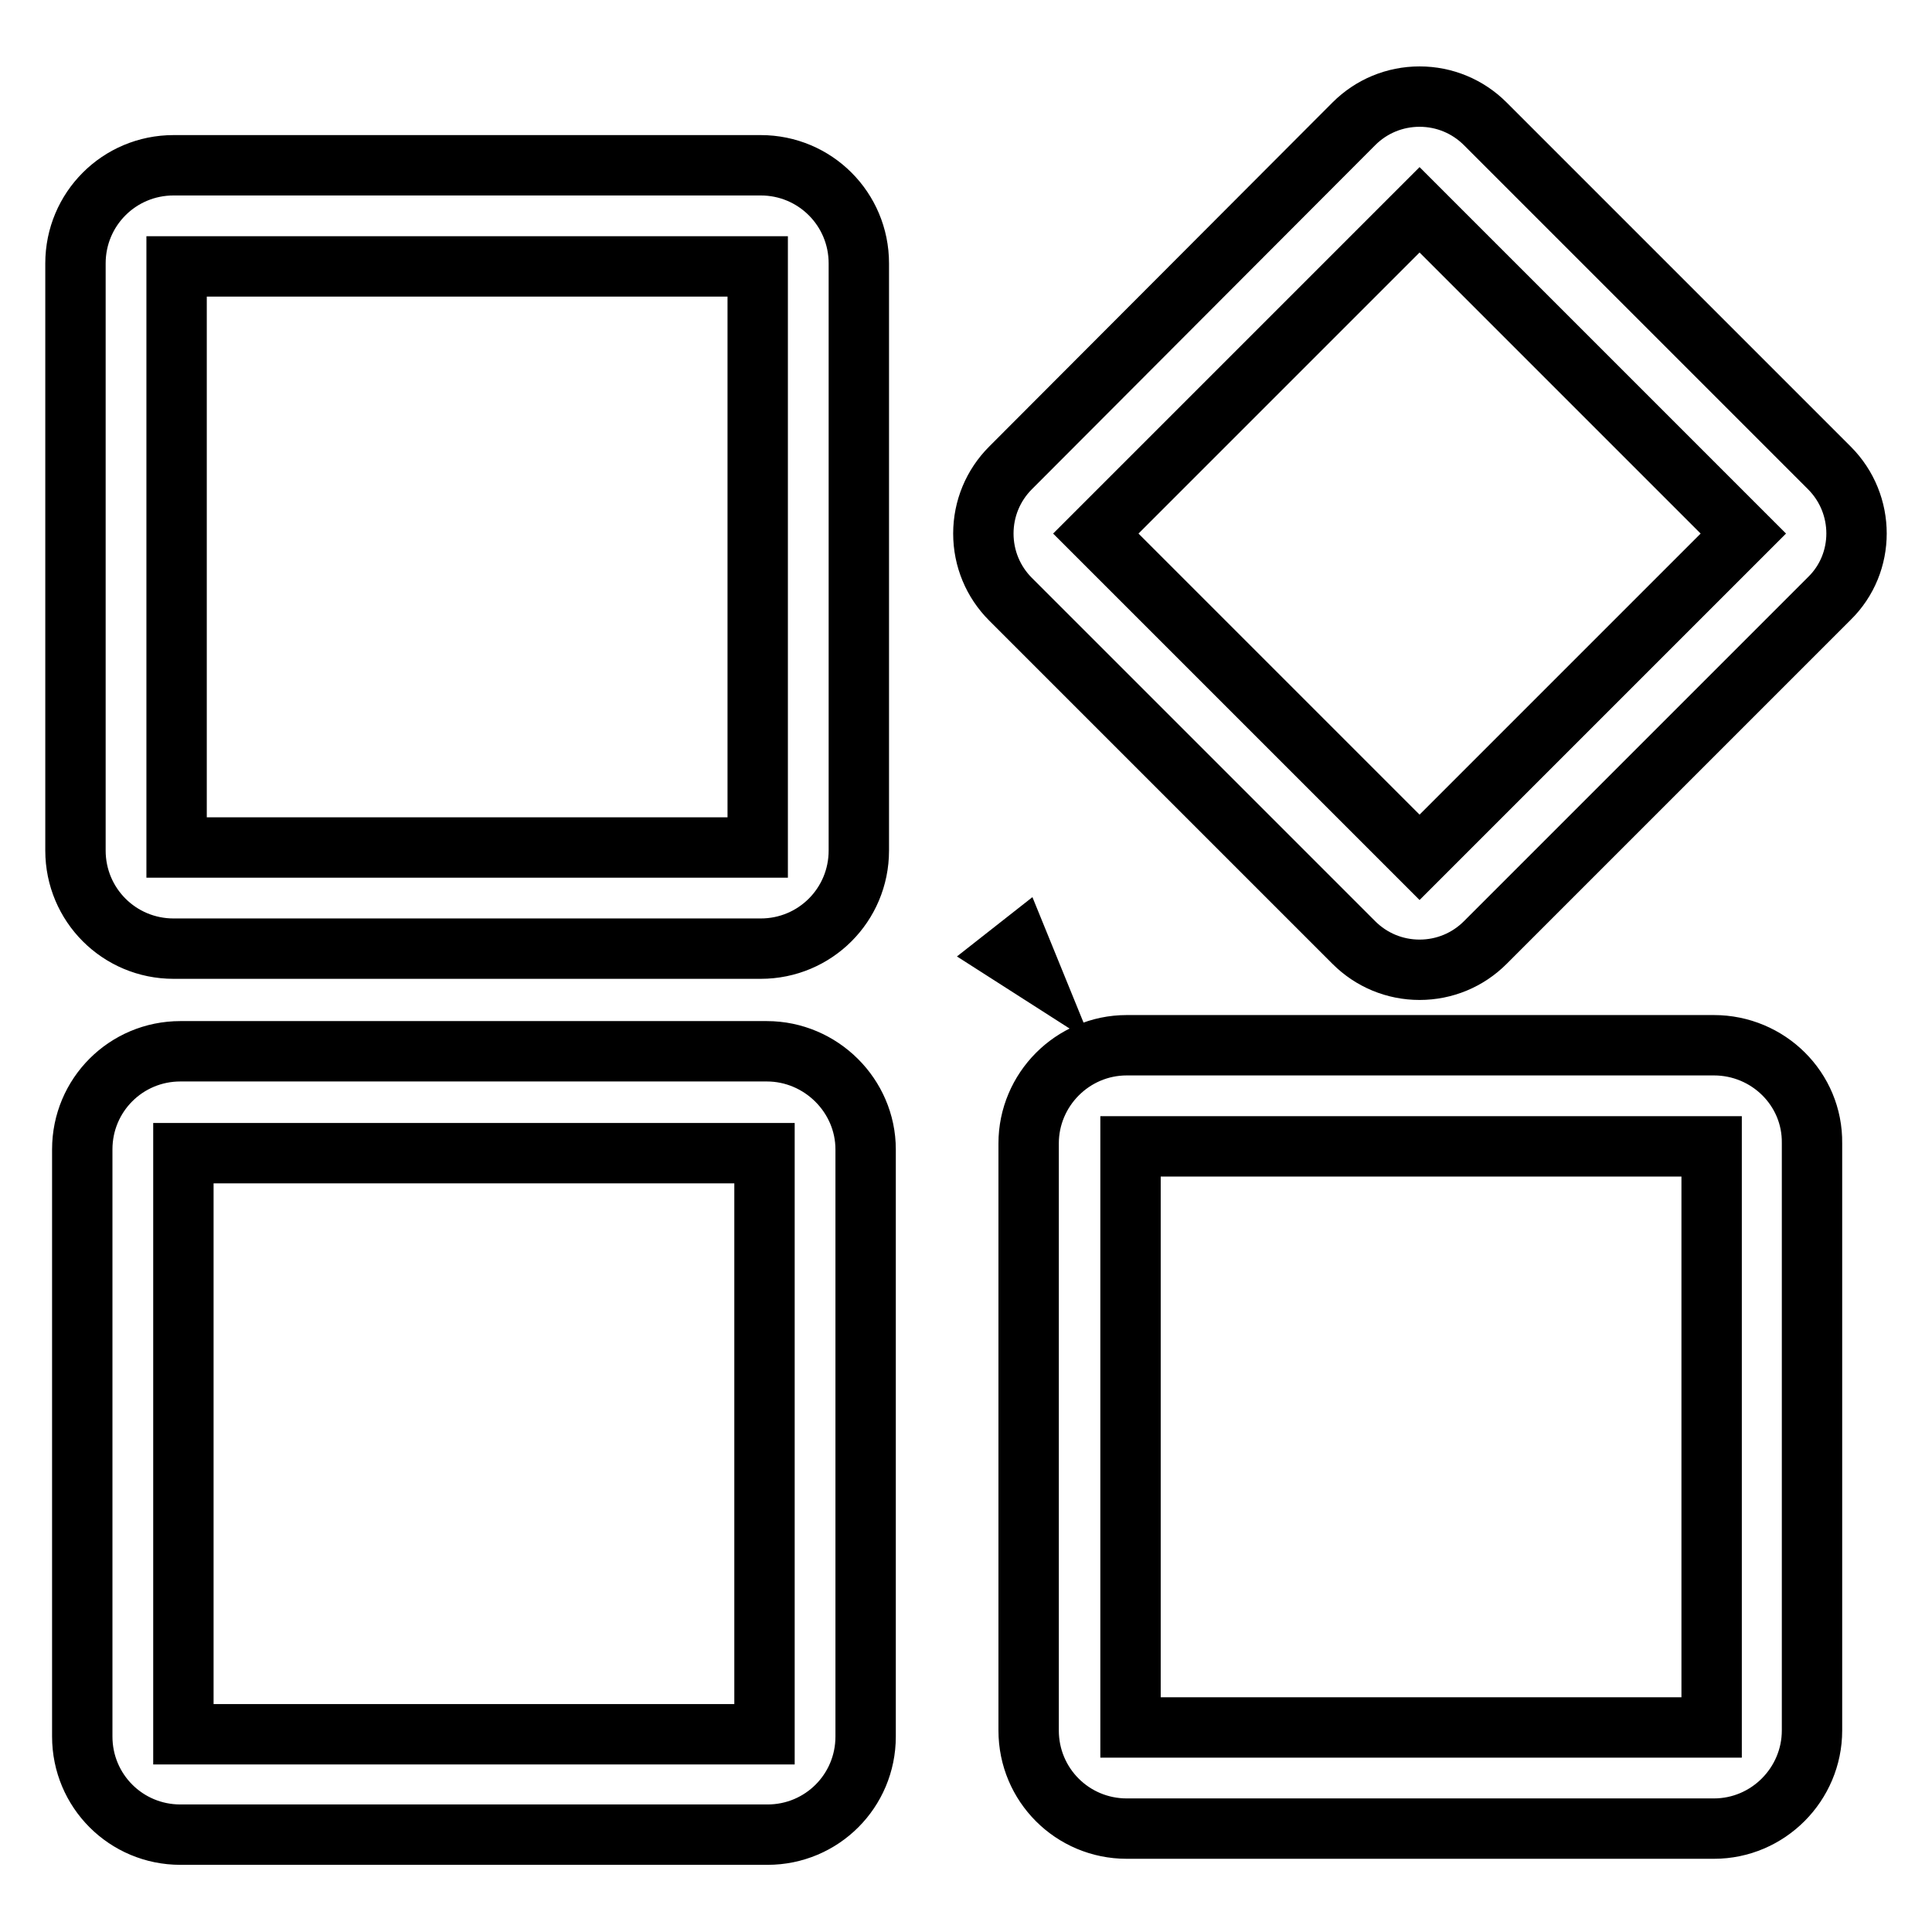 <?xml version="1.0" encoding="utf-8"?>
<!-- Svg Vector Icons : http://www.onlinewebfonts.com/icon -->
<!DOCTYPE svg PUBLIC "-//W3C//DTD SVG 1.1//EN" "http://www.w3.org/Graphics/SVG/1.1/DTD/svg11.dtd">
<svg version="1.1" xmlns="http://www.w3.org/2000/svg" xmlns:xlink="http://www.w3.org/1999/xlink" x="0px" y="0px" viewBox="0 0 256 256" enable-background="new 0 0 256 256" xml:space="preserve">
<g> <path stroke-width="8" fill-opacity="0" stroke="#000000"  d="M136.2,128l-1.1-2.7l-1.4,1.1L136.2,128z M101.6,139.3H23.9c-7.2,0-13,5.8-13,13v77.8c0,7.2,5.8,13,13,13 h77.8c7.2,0,13-5.8,13-13v-77.8C114.7,145.2,108.8,139.3,101.6,139.3z M101.3,229.8h-77v-77h77V229.8z M23,125.7h77.8 c7.2,0,13-5.8,13-13V34.9c0-7.2-5.8-13-13-13H23c-7.2,0-13,5.8-13,13v77.8C10,119.9,15.8,125.7,23,125.7z M23.4,35.3h77v77h-77 V35.3z M227.1,138.5h-77.8c-7.2,0-13,5.9-13,13v77.8c0,7.2,5.8,13,13,13h77.8c7.2,0,13-5.9,13-13v-77.8 C240.2,144.3,234.3,138.5,227.1,138.5z M226.8,228.9h-77v-77h77V228.9z M242.4,62l-45.6-45.6c-2.3-2.3-5.4-3.6-8.7-3.6 c-3.3,0-6.4,1.3-8.7,3.6L133.9,62c-2.3,2.3-3.6,5.4-3.6,8.7c0,3.3,1.3,6.4,3.6,8.7l45.5,45.5c2.3,2.3,5.4,3.6,8.7,3.6 c3.3,0,6.4-1.3,8.7-3.6l45.6-45.6C247.2,74.6,247.2,66.8,242.4,62z M188.1,113.6l-42.9-42.9l42.9-42.9L231,70.7L188.1,113.6z"/></g>
</svg>